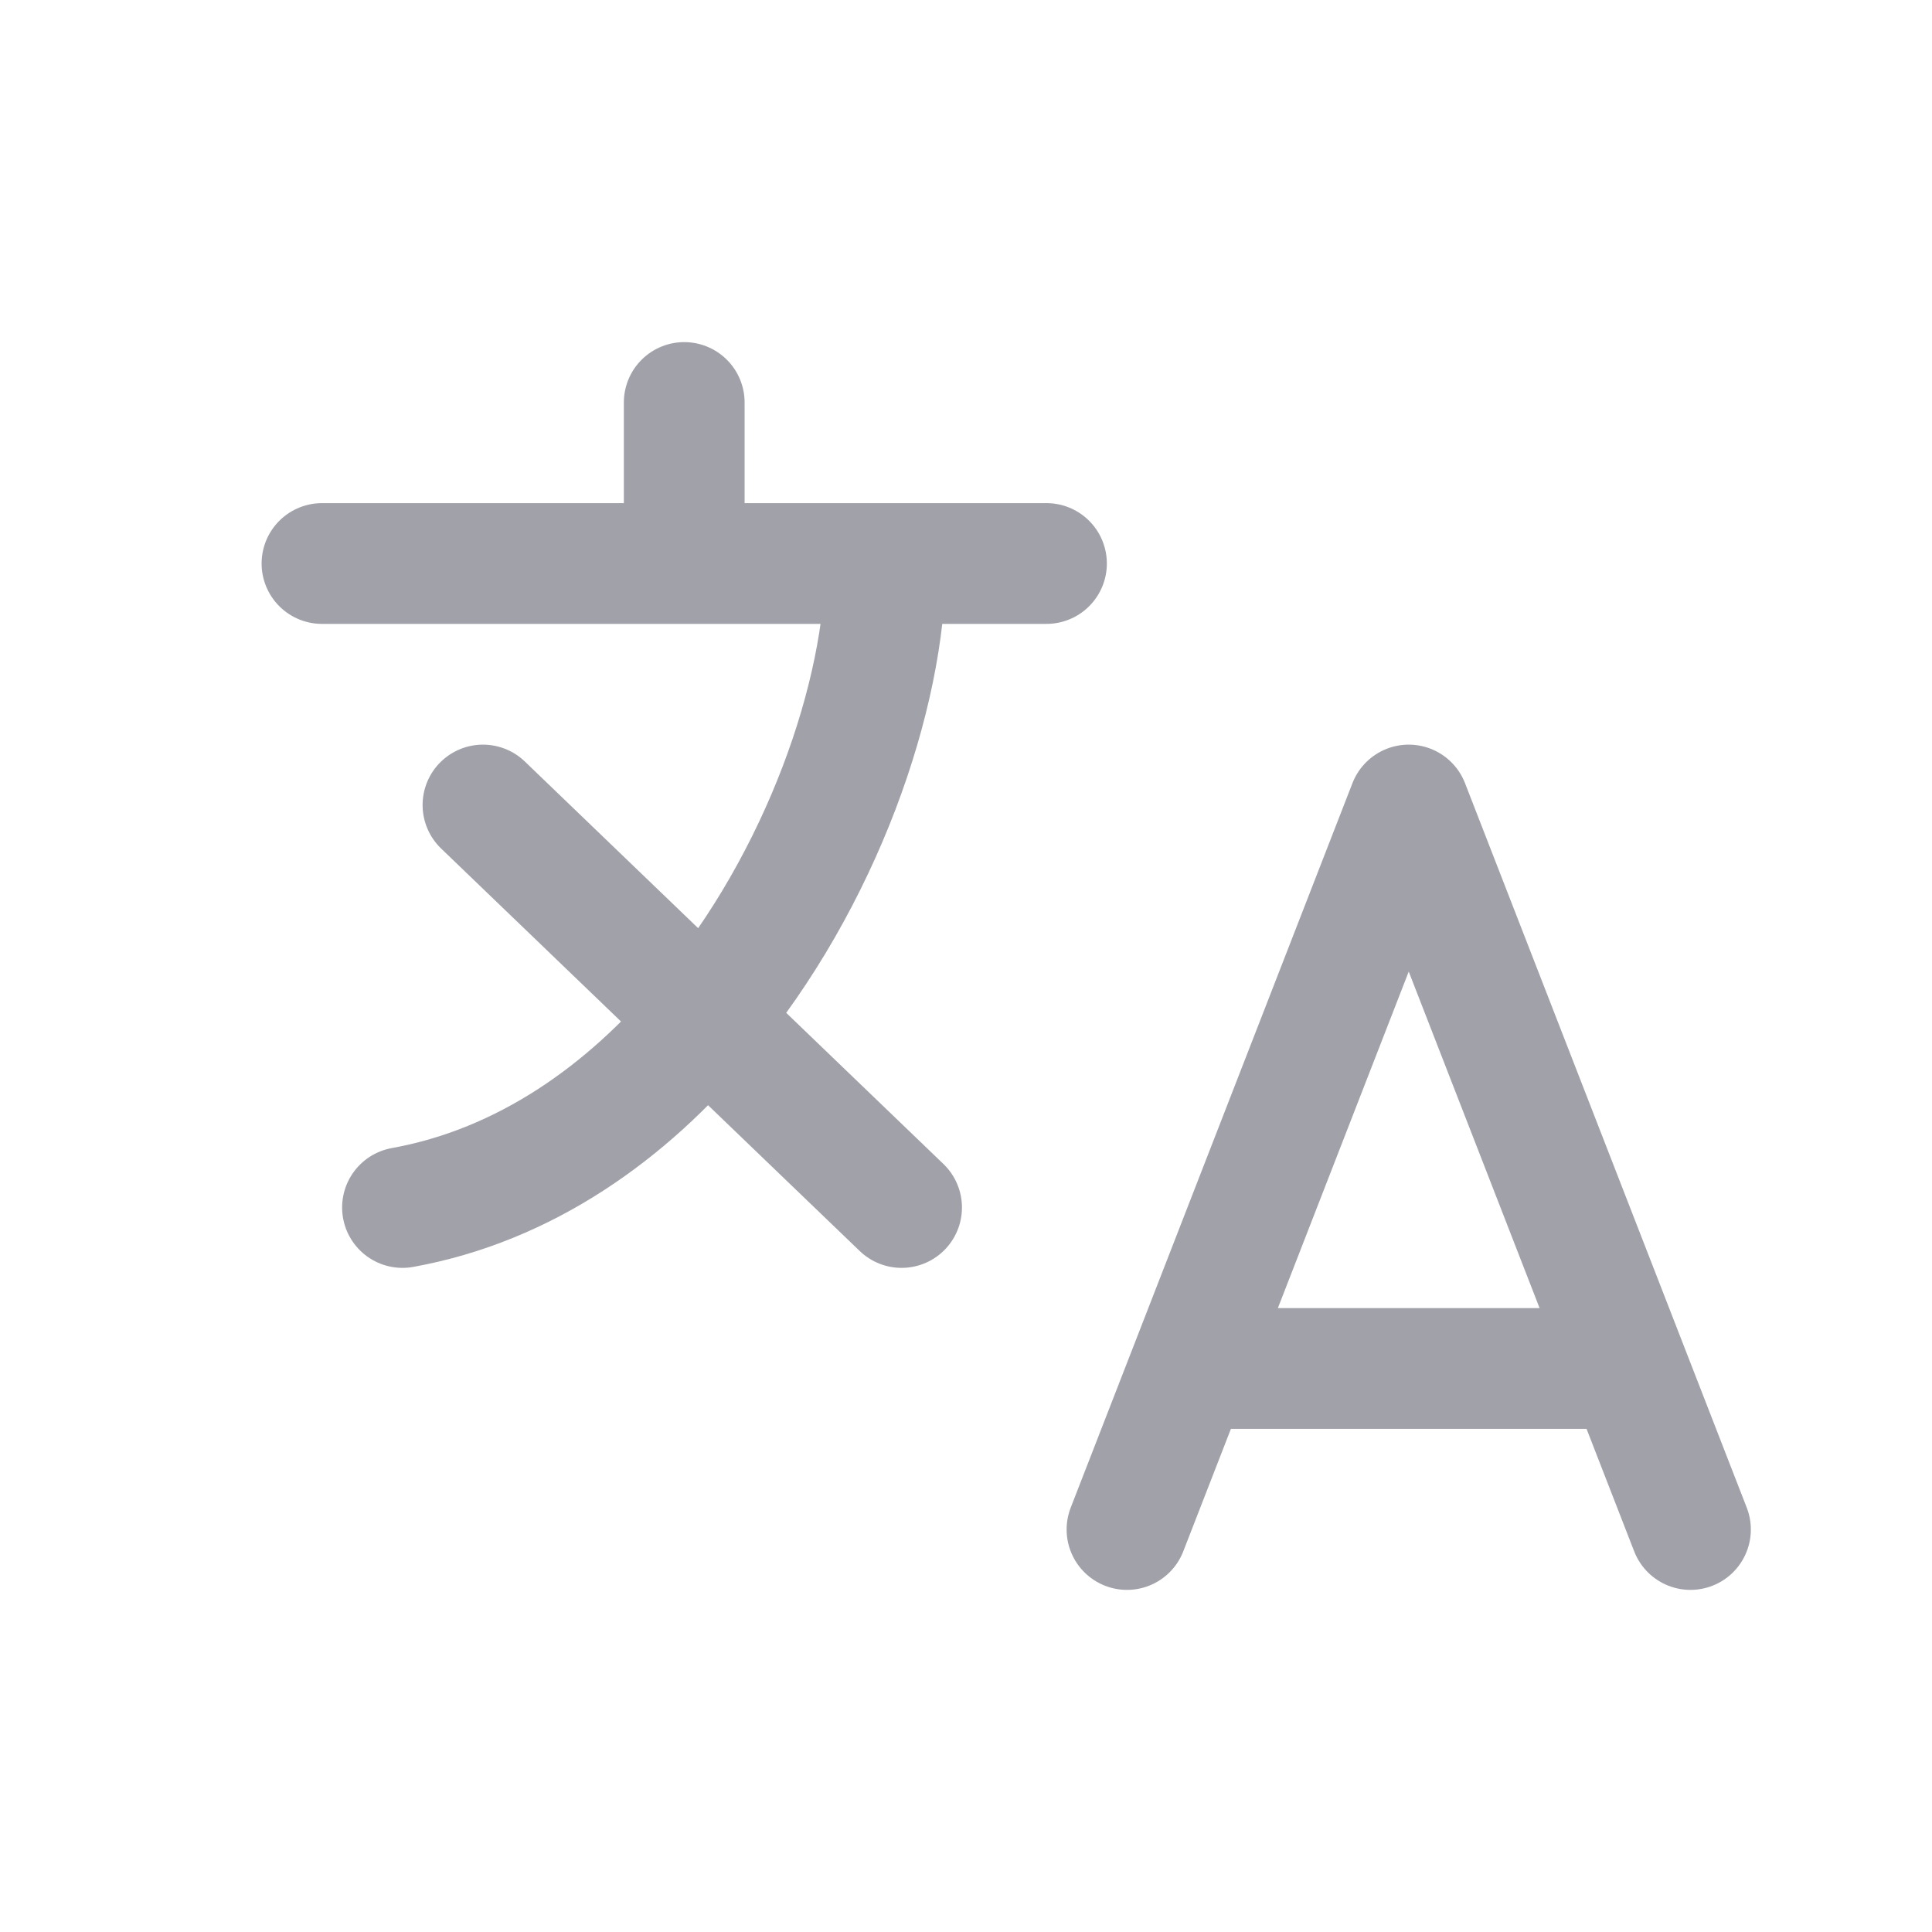 <svg xmlns="http://www.w3.org/2000/svg" fill="none" viewBox="0 0 64 64" height="64" width="64">
<path stroke-linejoin="round" stroke-linecap="round" stroke-width="4" stroke="#A1A1AA" d="M37.333 50.667L46.666 26.667L55.999 50.667M39.666 45.333H53.666M10.666 18.667H29.333M29.333 18.667H34.666M29.333 18.667C29.333 23.013 27.218 29.136 23.362 33.747M23.362 33.747C20.773 36.853 17.389 39.267 13.333 40M23.362 33.747L15.999 26.667M23.362 33.747L29.866 40M22.666 18.181V13.333"></path>
</svg>
